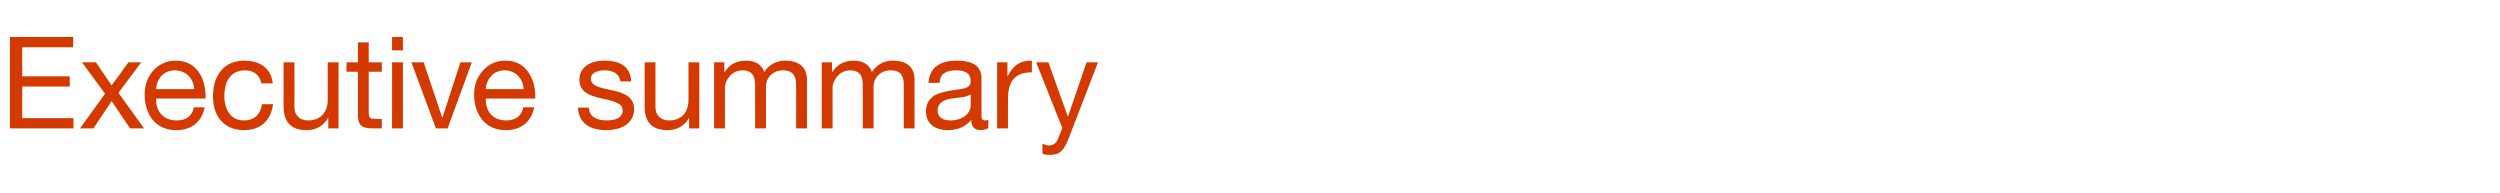 <?xml version="1.0" standalone="no"?><!DOCTYPE svg PUBLIC "-//W3C//DTD SVG 1.1//EN" "http://www.w3.org/Graphics/SVG/1.1/DTD/svg11.dtd"><svg xmlns="http://www.w3.org/2000/svg" version="1.1" width="878px" height="67.9px" viewBox="0 -13 878 67.9" style="top:-13px"><desc>Executive summary</desc><defs/><g id="Polygon139058"><path d="m25.7 0v3.6H7.8v10.2h16.7v3.6H7.8v11.1h18v3.6H3.5V0h22.2zm8 8.9l5.5 8.1l5.9-8.1h4.5l-8 10.7l9 12.5h-4.9l-6.5-9.6l-6.4 9.6h-4.7l8.8-12.2l-8.1-11h4.9zm35.8 3c1.8 2.4 2.7 5.5 2.7 9.3c.04-.01 0 .4 0 .4H54.8s.02.31 0 .3c0 4.5 2.8 7.4 7.3 7.4c3.4 0 5.4-1.7 6-4.6h3.8c-1.1 5.2-4.7 8-10 8c-2.4 0-4.5-.6-6.1-1.7c-3.5-2.2-5-6.6-5-10.7c0-3.4 1-6.2 3-8.5c2.1-2.3 4.8-3.5 7.9-3.5c3.3 0 5.9 1.2 7.8 3.6zm-1.3 6.4c-.2-3.8-3-6.6-6.8-6.6c-3.6 0-6.3 2.6-6.6 6.6h13.4zm27.6-2h-4c-.6-3-2.7-4.6-5.7-4.6c-4.7 0-7.3 3.3-7.3 9.1c0 5.1 2.6 8.5 6.8 8.5c3.7 0 5.9-2.1 6.4-5.7h3.9c-.8 5.8-4.4 9.1-10.2 9.1c-6.8 0-10.9-4.6-10.9-11.9c0-7.6 4.1-12.5 11-12.5c5.6 0 9.4 2.7 10 8zm7.6-7.4s.05 15.8 0 15.8c0 2.7 1.8 4.6 4.8 4.6c4.4 0 6.9-2.9 6.9-7.2c-.04.04 0-13.2 0-13.2h3.8v23.2h-3.6v-3.7s-.11.04-.1 0c-1.7 3-4.3 4.3-7.6 4.3c-5.4 0-8-2.9-8-8.3c.02-.01 0-15.5 0-15.5h3.8zm26.1-7v7h4.6v3.3h-4.6v14.6c0 1.2.4 1.8 1.2 1.9c.7 0 1.5.1 2.4.1c-.04-.05 1 0 1 0v3.3s-3.11.03-3.1 0c-4.2 0-5.3-1.3-5.3-4.8c-.02-.03 0-15.1 0-15.1h-4V8.9h4v-7h3.8zm12-1.9v4.7h-3.8V0h3.8zm0 8.9v23.2h-3.8V8.9h3.8zm7.3 0l6.5 19.4h.1l6.3-19.4h4l-8.5 23.2h-4.1l-8.6-23.2h4.3zm36.4 3c1.9 2.4 2.8 5.5 2.8 9.3c-.02-.01 0 .4 0 .4h-17.4s-.03.31 0 .3c0 4.5 2.7 7.4 7.2 7.4c3.4 0 5.4-1.7 6-4.6h3.8c-1 5.2-4.7 8-9.9 8c-2.5 0-4.5-.6-6.2-1.7c-3.4-2.2-5-6.6-5-10.7c0-3.4 1-6.2 3.1-8.5c2-2.3 4.7-3.5 7.9-3.5c3.3 0 5.9 1.2 7.7 3.6zm-1.3 6.4c-.2-3.8-2.9-6.6-6.7-6.6c-3.6 0-6.3 2.6-6.6 6.6h13.3zm37.8-2.7h-3.8s-.04-.03 0 0c-.3-2.5-2.4-3.9-5.4-3.9c-3.1 0-5 1.1-5 3c0 1.7 1.6 2.7 4.7 3.4l3.6.8c4.5 1 6.9 2.9 6.9 6.4c0 4.6-3.8 7.4-9.9 7.4c-5.9 0-9.6-2.7-9.8-7.9h3.8c.1 2.9 2.4 4.5 6.2 4.5c3.7 0 5.7-1.2 5.7-3.5c0-1-.5-1.9-1.5-2.4c-.9-.6-2.8-1.2-5.8-1.8c-6-1.3-7.9-3.2-7.9-6.7c0-4.1 3.6-6.6 8.7-6.6c6.2 0 9.2 2.5 9.5 7.3zm8.5-6.7v15.8c0 2.7 1.8 4.6 4.7 4.6c4.5 0 6.9-2.9 6.9-7.2c.02.04 0-13.2 0-13.2h3.8v23.2H242v-3.7s-.05.04 0 0c-1.7 3-4.4 4.3-7.6 4.3c-5.5 0-8-2.9-8-8.3c-.02-.01 0-15.5 0-15.5h3.8zm38.2 3.4c1.6-2.5 4.2-4 7.3-4c5.2 0 7.7 2.6 7.7 6.6c.02.04 0 17.2 0 17.2h-3.8V16.7c0-3.3-1.4-5-4.5-5c-3.8 0-6.1 2.6-6.1 5.8c.02 0 0 14.6 0 14.6h-3.8V16.7c0-3.3-1.4-5-4.4-5c-1.2 0-2.3.3-3.2.9c-1.9 1.2-3 3.6-3 4.9c.02.05 0 14.6 0 14.6h-3.8V8.9h3.6v3.4s.08-.02.1 0c1.7-2.7 4.2-4 7.5-4c3.4 0 5.6 1.5 6.4 4zm37.8 0c1.6-2.5 4.2-4 7.3-4c5.3 0 7.7 2.6 7.7 6.6c.03.04 0 17.2 0 17.2h-3.8V16.7c0-3.3-1.3-5-4.5-5c-3.8 0-6.1 2.6-6.1 5.8c.03 0 0 14.6 0 14.6H303V16.7c0-3.3-1.3-5-4.4-5c-1.2 0-2.3.3-3.2.9c-1.8 1.2-3 3.6-3 4.9c.03.05 0 14.6 0 14.6h-3.8V8.9h3.6v3.4s.1-.02.1 0c1.8-2.7 4.2-4 7.5-4c3.4 0 5.6 1.5 6.4 4zm38.5 2.3V28c0 .8.4 1.3 1.2 1.3c.4 0 .8-.1 1.2-.2v2.9c-.7.4-1.7.7-2.7.7c-2.1 0-3.3-1.2-3.3-3.6c-2 2.4-4.8 3.6-8.2 3.6c-4.7 0-7.7-2.4-7.7-6.6c0-2 .7-3.7 2.1-4.9c1.3-1.3 4.4-2.2 9.4-2.8c3.3-.4 4.2-1.2 4.2-2.9c0-2.5-1.5-3.8-5.1-3.8c-3.8 0-5.7 1.4-5.8 4.4h-3.9c.3-5.2 3.8-7.8 9.9-7.8c6.6 0 8.7 2.6 8.7 6.3zm-10.9 14.7c4.4 0 7.1-2.6 7.1-5.2v-4c-.6.5-1.7.8-2.7 1l-3.9.5c-3.4.5-5 1.8-5 4.3c0 2.1 1.6 3.4 4.5 3.4zm28.6-21v4.1c-5.7 0-8.4 2.9-8.4 9.3c.02.03 0 10.4 0 10.4h-3.8V8.9h3.6v4.9s.08-.03.1 0c1.8-3.7 4.3-5.5 8-5.5h.5zm5.8.6l6.8 19h.1l6.5-19h4s-9.86 25.7-9.9 25.7c-2 5.4-3.5 6.8-6.9 6.8c-1 0-1.8 0-2.7-.4v-3.5c.7.3 1.5.6 2.3.6c1.5 0 2.6-.8 3.2-2.4c0 .03 1.5-3.7 1.5-3.7l-9.2-23.1h4.3z" stroke="none" fill="#d43900"/></g></svg>